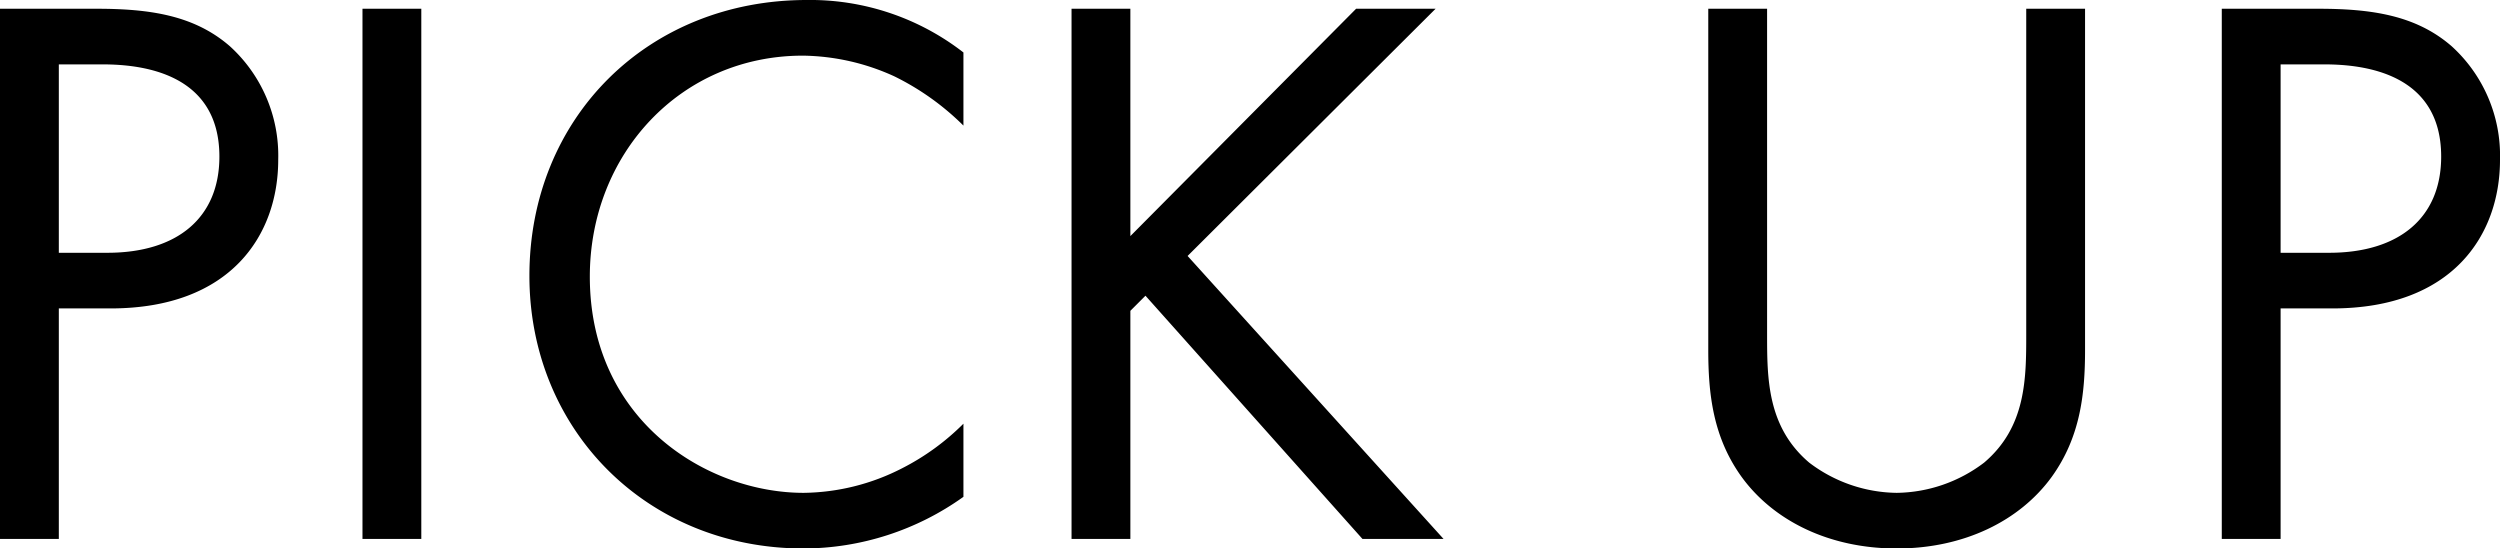 <svg xmlns="http://www.w3.org/2000/svg" width="220.15" height="48.3" viewBox="0 0 220.15 48.3">
  <path id="パス_4399" data-name="パス 4399" d="M6.02-46.69V0H11.2V-20.3h4.55c10.64,0,14.77-6.51,14.77-13.09A13.007,13.007,0,0,0,26.25-43.4c-3.15-2.73-7.07-3.29-11.76-3.29Zm5.18,4.9h3.85c3.36,0,10.29.7,10.29,8.12,0,5.39-3.71,8.47-9.87,8.47H11.2Zm26.74-4.9V0h5.18V-46.69Zm52.92,3.85a22,22,0,0,0-13.79-4.62c-14,0-24.43,10.36-24.43,24.29C52.64-9.66,62.93.84,76.79.84A24.31,24.31,0,0,0,90.86-3.71v-6.44a21.236,21.236,0,0,1-5.39,3.92,19.41,19.41,0,0,1-8.68,2.17c-8.54,0-18.83-6.37-18.83-19.04,0-10.78,7.98-19.46,18.76-19.46a19.888,19.888,0,0,1,8.05,1.82,23.012,23.012,0,0,1,6.09,4.34Zm14.7-3.85h-5.18V0h5.18V-20.09l1.33-1.33L126,0h7.14L110.6-24.92l21.84-21.77h-7L105.56-26.67Zm56.07,0h-5.18v30.03c0,3.92.42,7.7,2.94,11.2,2.8,3.85,7.7,6.3,13.65,6.3s10.85-2.45,13.65-6.3c2.52-3.5,2.94-7.28,2.94-11.2V-46.69h-5.18v28.63c0,3.92,0,8.19-3.71,11.34a12.965,12.965,0,0,1-7.7,2.66,12.965,12.965,0,0,1-7.7-2.66c-3.71-3.15-3.71-7.42-3.71-11.34Zm40.04,0V0h5.18V-20.3h4.55c10.64,0,14.77-6.51,14.77-13.09A13.007,13.007,0,0,0,221.9-43.4c-3.15-2.73-7.07-3.29-11.76-3.29Zm5.18,4.9h3.85c3.36,0,10.29.7,10.29,8.12,0,5.39-3.71,8.47-9.87,8.47h-4.27Z" transform="translate(-6.02 47.46)"/>
</svg>
